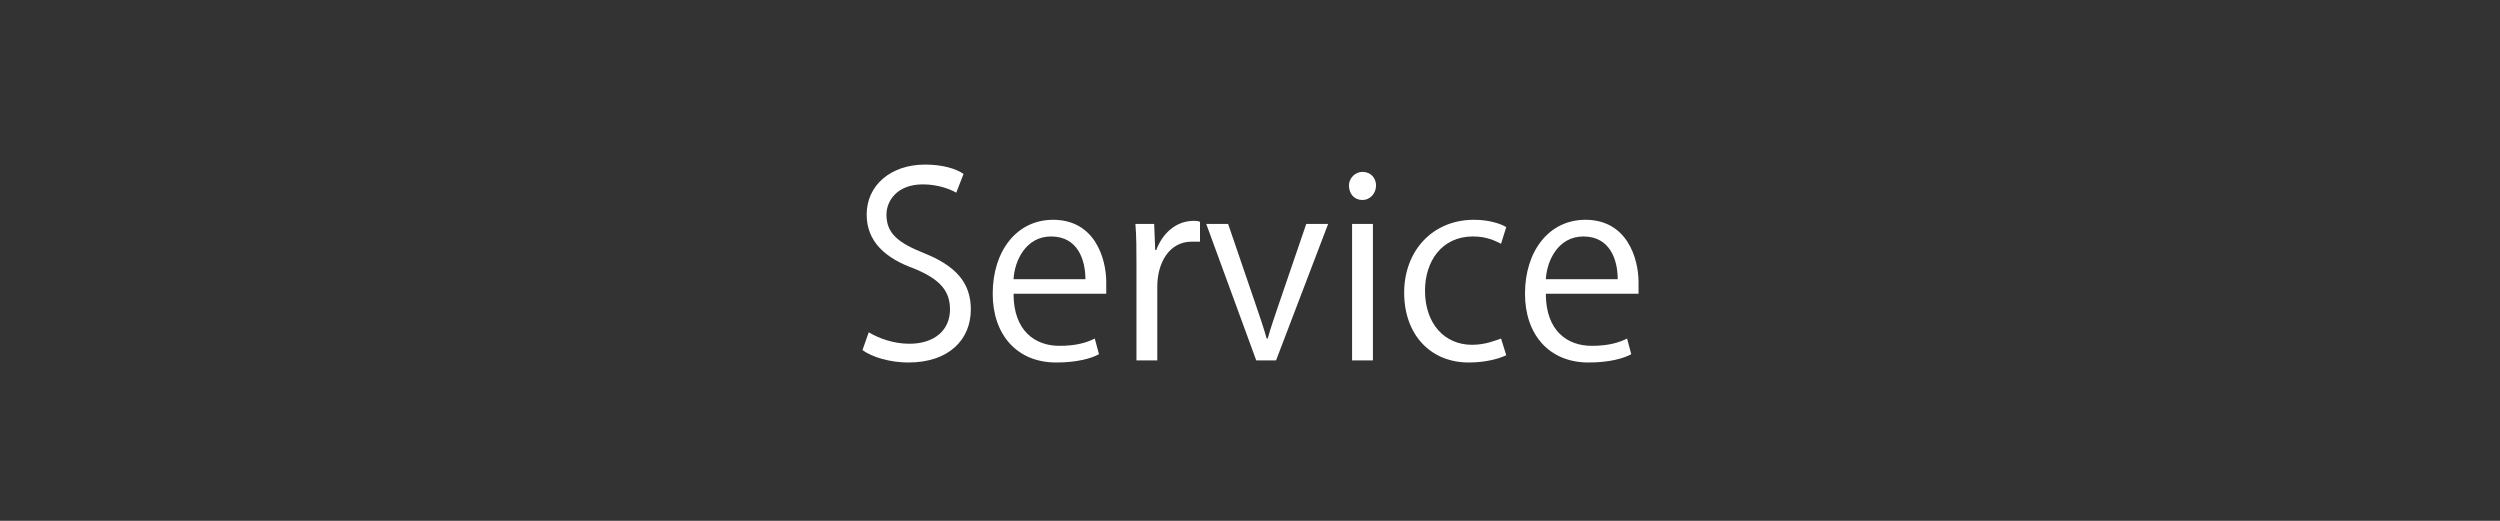 <?xml version="1.0" encoding="utf-8"?>
<!-- Generator: Adobe Illustrator 22.1.0, SVG Export Plug-In . SVG Version: 6.00 Build 0)  -->
<svg version="1.1" id="レイヤー_1" xmlns="http://www.w3.org/2000/svg" xmlns:xlink="http://www.w3.org/1999/xlink" x="0px"
	 y="0px" viewBox="0 0 240 50" style="enable-background:new 0 0 240 50;" xml:space="preserve">
<rect x="0" y="0" width="240" height="50" fill="#333333" stroke="none"/>
<style type="text/css">
	.st0{fill:#FFFFFF;}
</style>
<g>
	<path class="st0" d="M91.8,18.5c-0.5-0.3-1.7-0.8-3.2-0.8c-2.5,0-3.5,1.6-3.5,2.9c0,1.8,1.1,2.7,3.6,3.7c3,1.2,4.5,2.8,4.5,5.4
		c0,2.9-2.1,5.1-6,5.1c-1.7,0-3.5-0.5-4.4-1.2l0.6-1.7c1,0.6,2.4,1.1,3.9,1.1c2.4,0,3.9-1.3,3.9-3.3c0-1.8-1-2.9-3.4-3.9
		c-2.8-1-4.6-2.6-4.6-5.2c0-2.8,2.3-4.8,5.6-4.8c1.7,0,3,0.4,3.7,0.9L91.8,18.5z"/>
	<path class="st0" d="M105.5,34c-0.7,0.4-2.1,0.8-4.1,0.8c-3.8,0-6.1-2.7-6.1-6.6c0-4.1,2.3-7.1,5.8-7.1c4,0,5.1,3.7,5.1,6
		c0,0.5,0,0.8,0,1.1h-8.9c0,3.6,2.1,5,4.4,5c1.6,0,2.6-0.3,3.4-0.7L105.5,34z M104.2,26.8c0-1.8-0.7-4.1-3.3-4.1
		c-2.4,0-3.5,2.3-3.6,4.1H104.2z"/>
	<path class="st0" d="M115.1,23.2c-0.2,0-0.4,0-0.7,0c-2.2,0-3.3,2.1-3.3,4.3v7.1h-2v-9.2c0-1.4,0-2.7-0.1-3.9h1.8l0.1,2.5h0.1
		c0.6-1.6,1.9-2.8,3.6-2.8c0.2,0,0.4,0,0.6,0.1V23.2z"/>
	<path class="st0" d="M127.5,21.5l-5,13.1h-1.9l-4.8-13.1h2.1l2.6,7.6c0.4,1.2,0.8,2.3,1.1,3.4h0.1c0.3-1.1,0.7-2.2,1.1-3.4l2.6-7.6
		H127.5z"/>
	<path class="st0" d="M130.8,19.2c-0.8,0-1.3-0.6-1.3-1.4c0-0.7,0.6-1.3,1.3-1.3c0.8,0,1.3,0.6,1.3,1.3
		C132.1,18.6,131.5,19.2,130.8,19.2z M131.8,34.6h-2V21.5h2V34.6z"/>
	<path class="st0" d="M144.6,34.1c-0.6,0.3-1.9,0.7-3.6,0.7c-3.7,0-6.2-2.7-6.2-6.7c0-4,2.7-7,6.7-7c1.5,0,2.6,0.4,3.1,0.7l-0.5,1.6
		c-0.6-0.3-1.4-0.7-2.7-0.7c-3,0-4.6,2.4-4.6,5.2c0,3.2,1.9,5.2,4.5,5.2c1.3,0,2.2-0.4,2.8-0.6L144.6,34.1z"/>
	<path class="st0" d="M156.6,34c-0.7,0.4-2.1,0.8-4.1,0.8c-3.8,0-6.1-2.7-6.1-6.6c0-4.1,2.3-7.1,5.8-7.1c4,0,5.1,3.7,5.1,6
		c0,0.5,0,0.8,0,1.1h-8.9c0,3.6,2.1,5,4.4,5c1.6,0,2.6-0.3,3.4-0.7L156.6,34z M155.3,26.8c0-1.8-0.7-4.1-3.3-4.1
		c-2.4,0-3.5,2.3-3.6,4.1H155.3z"/>
</g>
</svg>
